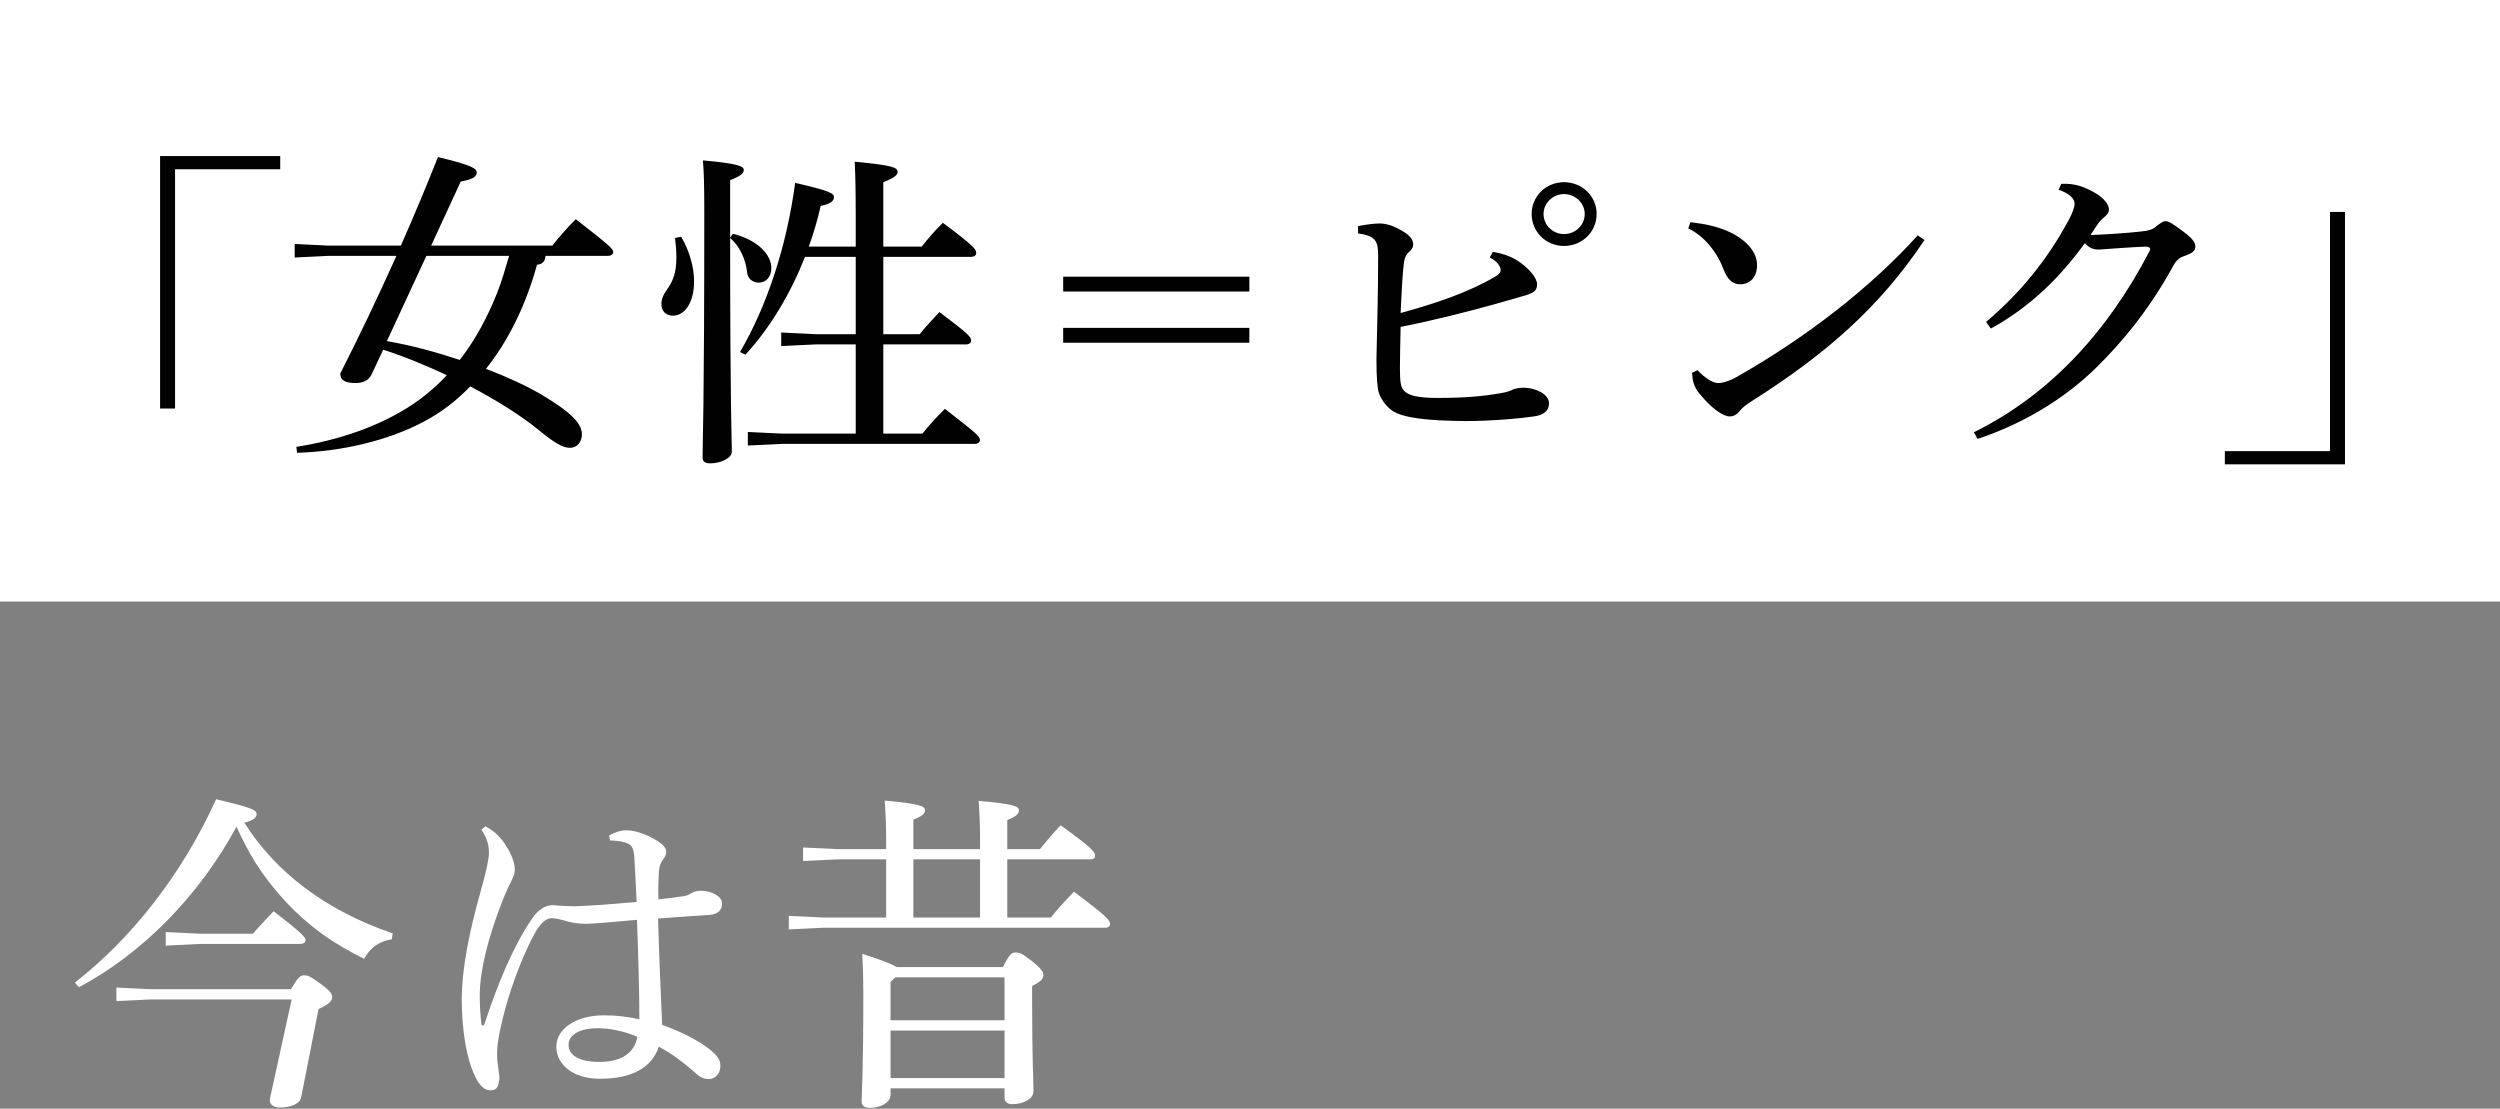 <svg 
 xmlns="http://www.w3.org/2000/svg"
 xmlns:xlink="http://www.w3.org/1999/xlink"
 width="575px" height="255px">
<rect width="100%" height="100%" fill="#808080" stroke="none"/>
<path fill-rule="evenodd"  fill="rgb(255, 255, 255)"
 d="M-0.000,-0.001 L575.000,-0.001 L575.000,138.360 L-0.000,138.360 L-0.000,-0.001 Z"/>
<path fill-rule="evenodd"  fill="rgb(1, 1, 1)"
 d="M511.714,106.800 L511.714,103.761 L535.901,103.761 L535.901,48.741 L539.345,48.741 L539.345,106.800 L511.714,106.800 ZM499.772,61.280 C494.058,71.691 487.718,79.063 482.160,84.534 C474.881,91.678 465.409,97.453 454.842,100.949 L453.981,99.429 C463.453,94.717 471.280,88.638 478.247,81.114 C483.726,75.187 489.361,67.436 494.293,57.936 C494.449,57.708 494.528,57.480 494.528,57.252 C494.528,56.948 494.215,56.720 493.510,56.720 C489.518,56.872 485.213,57.252 482.708,57.404 C481.377,57.404 480.595,57.024 479.499,55.960 C474.020,63.484 467.210,70.475 457.895,75.567 L456.799,74.047 C464.783,67.284 470.889,59.684 475.742,50.717 C476.681,48.969 477.151,47.677 477.151,46.841 C477.151,45.853 476.211,44.561 473.472,43.649 L474.098,42.282 C477.151,42.130 479.421,42.890 482.317,44.637 C483.961,45.701 485.056,47.069 485.056,48.133 C485.056,48.969 484.587,49.425 484.039,49.881 C483.569,50.261 483.021,50.793 482.630,51.325 C482.082,52.085 481.456,53.149 480.830,54.061 C484.822,53.909 488.970,53.605 491.945,53.301 C494.371,53.073 495.232,52.769 496.171,51.857 C496.876,51.401 497.424,50.869 498.050,50.869 C498.911,50.869 500.085,51.705 502.198,53.301 C504.155,54.745 504.938,55.732 504.938,56.644 C504.938,57.708 504.312,58.164 502.512,58.848 C501.337,59.228 500.633,59.684 499.772,61.280 ZM400.052,94.641 C399.505,95.325 398.722,95.781 397.861,95.781 C396.374,95.781 393.790,94.109 390.816,90.462 C389.564,88.942 389.251,87.422 389.172,85.750 L390.425,85.142 C391.990,86.814 393.869,88.106 395.199,88.106 C396.217,88.106 397.782,87.650 399.505,86.662 C415.316,77.695 430.345,66.068 441.068,54.137 L442.634,55.201 C432.380,70.551 420.247,81.266 402.870,92.285 C401.540,93.121 400.679,93.805 400.052,94.641 ZM400.366,65.384 C398.565,65.384 397.391,64.548 396.295,61.660 C394.808,57.784 391.834,54.213 388.311,52.541 L388.781,51.097 C392.538,51.553 394.730,52.085 397.156,53.073 C401.383,54.897 404.123,57.784 404.123,60.976 C404.123,63.636 402.635,65.308 400.366,65.384 ZM359.711,56.568 C355.563,56.568 352.275,53.301 352.275,49.197 C352.275,45.169 355.563,41.902 359.711,41.902 C363.938,41.902 367.226,45.169 367.226,49.197 C367.226,53.301 363.938,56.568 359.711,56.568 ZM359.711,44.637 C357.128,44.637 355.015,46.765 355.015,49.197 C355.015,51.781 357.128,53.833 359.711,53.833 C362.373,53.833 364.486,51.781 364.486,49.197 C364.486,46.765 362.373,44.637 359.711,44.637 ZM351.023,67.891 C348.518,68.575 346.405,69.259 344.135,69.867 C337.560,71.691 329.576,73.743 322.139,75.187 C322.061,79.519 321.983,82.482 321.983,84.458 C321.983,87.726 322.139,89.094 322.922,89.854 C323.862,90.918 325.975,91.526 330.593,91.526 C336.855,91.526 341.004,91.146 344.996,90.462 C346.874,90.158 347.422,89.854 348.048,89.550 C348.753,89.322 349.536,89.170 350.475,89.170 C353.214,89.170 356.267,90.690 356.267,92.741 C356.267,94.261 355.328,95.477 352.745,95.781 C349.849,96.237 343.117,96.845 337.090,96.845 C327.932,96.769 322.687,96.085 320.261,94.489 C318.774,93.501 317.521,91.602 317.130,90.310 C316.817,89.398 316.582,87.042 316.582,82.634 C316.739,75.111 316.973,67.436 316.973,58.848 C316.973,55.429 316.425,54.289 312.355,53.681 L312.355,52.009 C314.625,51.553 316.347,51.401 317.365,51.401 C318.539,51.401 320.183,51.781 322.061,52.845 C324.018,53.909 325.036,54.973 325.036,56.188 C325.036,56.948 324.644,57.480 323.940,58.088 C323.157,58.772 322.922,59.912 322.766,61.660 C322.531,64.092 322.374,67.056 322.139,71.995 C330.202,69.791 337.638,67.284 343.743,63.712 C344.761,63.180 345.152,62.572 345.152,62.116 C345.152,61.432 344.604,60.216 342.647,59.228 L343.352,57.936 C345.700,58.316 347.970,59.076 349.849,60.520 C351.727,61.888 353.528,63.940 353.528,65.384 C353.528,66.752 352.901,67.284 351.023,67.891 ZM244.532,75.415 L287.349,75.415 L287.349,78.835 L244.532,78.835 L244.532,75.415 ZM244.532,63.636 L287.349,63.636 L287.349,67.056 L244.532,67.056 L244.532,63.636 ZM212.160,99.733 C213.725,97.757 215.212,96.161 217.326,94.033 C224.449,99.581 225.388,100.341 225.388,101.177 C225.388,101.709 224.918,102.089 224.214,102.089 L179.910,102.089 L172.005,102.469 L172.005,99.353 L179.910,99.733 L196.818,99.733 L196.818,79.215 L187.581,79.215 L179.676,79.595 L179.676,76.479 L187.581,76.859 L196.818,76.859 L196.818,59.076 L185.155,59.076 C181.789,67.588 177.171,75.339 171.457,81.570 L170.204,80.962 C176.310,70.551 180.928,56.796 182.885,42.054 C191.104,43.953 191.808,44.485 191.808,45.397 C191.808,46.233 190.947,46.917 188.755,47.373 C188.051,50.565 187.112,53.681 186.016,56.720 L196.818,56.720 L196.818,50.413 C196.818,43.953 196.739,40.306 196.583,37.190 C205.506,38.026 206.445,38.558 206.445,39.546 C206.445,40.230 205.741,40.914 203.158,41.902 L203.158,56.720 L212.003,56.720 C213.412,54.897 215.056,52.997 216.856,51.249 C224.136,56.644 224.527,57.404 224.527,58.164 C224.527,58.696 224.136,59.076 223.275,59.076 L203.158,59.076 L203.158,76.859 L211.533,76.859 C212.864,75.187 214.351,73.591 216.073,71.767 C223.040,77.011 223.353,77.543 223.353,78.303 C223.353,78.835 222.961,79.215 222.100,79.215 L203.158,79.215 L203.158,99.733 L212.160,99.733 ZM167.934,54.669 L168.561,53.757 C174.509,55.277 177.406,58.696 177.406,61.660 C177.406,63.636 176.232,65.004 174.509,65.004 C173.179,65.004 172.005,64.168 171.848,62.724 C171.535,59.684 170.126,56.568 167.934,54.745 C167.934,94.565 168.326,101.405 168.326,103.913 C168.326,105.280 165.899,106.572 163.316,106.572 C162.142,106.572 161.594,106.116 161.594,105.204 C161.594,101.709 161.986,94.261 161.986,49.273 C161.986,42.662 161.907,39.774 161.672,36.886 C169.970,37.646 171.065,38.254 171.065,39.090 C171.065,39.850 170.439,40.458 167.934,41.446 L167.934,49.349 L167.934,54.669 ZM154.784,72.603 C153.141,72.603 152.123,71.539 152.123,69.943 C152.123,68.879 152.436,67.967 153.454,66.524 C154.941,64.472 155.567,62.420 155.567,59.152 C155.567,57.480 155.410,55.960 155.254,54.745 L156.663,54.441 C158.463,57.480 159.637,61.280 159.637,64.700 C159.637,69.791 157.367,72.603 154.784,72.603 ZM139.788,58.848 L125.463,58.848 C125.385,60.064 124.837,60.748 123.507,60.900 C120.924,70.247 116.932,78.379 111.765,84.838 C116.618,86.662 121.002,88.714 124.289,90.614 C131.491,94.869 133.839,97.453 133.839,99.885 C133.839,101.633 132.743,103.001 131.099,103.001 C129.534,103.001 127.655,102.013 123.898,98.897 C119.593,95.401 114.035,91.982 108.165,88.866 C104.956,92.209 101.355,94.945 97.441,96.997 C89.301,101.329 78.655,103.837 68.323,104.141 L68.167,102.773 C77.873,101.253 87.266,98.061 94.623,93.197 C97.598,91.222 100.337,88.942 102.764,86.282 C97.989,84.078 93.136,82.026 88.127,80.430 L85.387,86.282 C84.761,87.574 83.195,88.106 81.865,88.106 C79.203,88.106 78.264,87.346 78.264,85.902 C82.413,77.771 86.952,68.271 91.179,58.848 L75.603,58.848 L67.775,59.228 L67.775,56.112 L75.603,56.492 L92.197,56.492 C95.328,49.425 98.224,42.434 100.729,36.126 C108.713,38.026 109.652,38.786 109.652,39.698 C109.652,40.610 108.713,41.294 105.973,41.750 L99.163,56.492 L127.029,56.492 C128.594,54.441 130.708,52.161 132.430,50.413 C140.492,56.644 141.040,57.328 141.040,57.936 C141.040,58.468 140.570,58.848 139.788,58.848 ZM98.067,58.848 L88.988,78.455 C94.702,79.443 100.259,80.962 105.738,82.786 C109.417,78.075 112.157,72.831 114.349,67.360 C115.444,64.624 116.227,61.736 117.088,58.848 L98.067,58.848 ZM40.263,93.957 L36.819,93.957 L36.819,35.898 L64.450,35.898 L64.450,38.938 L40.263,38.938 L40.263,93.957 Z"/>
<path fill-rule="evenodd"  fill="rgb(255, 255, 255)"
 d="M250.774,197.653 L231.675,197.653 L231.675,211.028 L241.694,211.028 C243.259,209.052 245.216,206.924 247.017,205.100 C254.922,211.028 255.314,211.712 255.314,212.548 C255.314,213.080 254.844,213.384 254.140,213.384 L189.328,213.384 L181.423,213.764 L181.423,210.648 L189.328,211.028 L203.809,211.028 L203.809,197.653 L192.616,197.653 L184.710,198.033 L184.710,194.917 L192.616,195.297 L203.809,195.297 L203.809,192.333 C203.809,189.446 203.653,186.482 203.496,184.126 C211.637,184.886 212.732,185.418 212.732,186.330 C212.732,187.014 212.341,187.622 210.071,188.534 L210.071,195.297 L225.413,195.297 L225.413,192.409 C225.413,189.522 225.256,186.558 225.100,184.202 C233.240,184.886 234.336,185.494 234.336,186.330 C234.336,187.090 233.945,187.698 231.675,188.610 L231.675,195.297 L239.189,195.297 C240.833,193.321 242.320,191.421 243.964,189.826 C251.243,195.069 251.870,195.981 251.870,196.817 C251.870,197.349 251.478,197.653 250.774,197.653 ZM225.413,197.653 L210.071,197.653 L210.071,211.028 L225.413,211.028 L225.413,197.653 ZM163.334,210.420 C160.595,210.572 156.603,210.876 151.358,211.256 C151.593,220.299 151.985,228.354 152.298,235.726 C156.994,237.398 161.691,239.754 164.430,242.413 C165.369,243.401 165.683,244.161 165.683,245.225 C165.683,246.745 164.665,248.113 163.100,248.189 C161.847,248.189 160.908,247.733 159.655,246.517 C157.229,244.389 154.568,242.337 151.515,240.741 C149.949,245.453 145.566,248.113 137.973,248.113 C131.790,248.113 127.954,244.845 127.954,240.741 C127.954,236.562 132.572,233.522 138.913,233.522 C141.965,233.522 144.627,233.902 147.053,234.434 C147.053,228.050 146.818,220.071 146.505,211.560 C140.635,212.092 136.486,212.472 134.686,212.472 C132.886,212.472 131.164,212.168 129.755,211.712 C128.737,211.408 127.485,211.180 126.858,211.180 C125.528,211.180 124.197,212.548 123.101,214.448 C120.675,218.779 116.761,227.974 114.804,238.006 C114.256,240.893 114.334,242.185 114.334,243.021 C114.334,243.933 114.569,245.149 114.726,246.669 C114.804,247.125 114.882,247.505 114.882,247.885 C114.882,248.189 114.804,248.417 114.726,248.721 C114.648,250.013 114.100,250.773 112.926,250.773 C111.751,250.773 110.890,250.241 109.873,248.721 C107.290,244.237 106.194,236.942 106.194,229.494 C106.272,222.959 107.759,214.752 110.812,204.036 C111.830,200.465 112.456,197.425 112.456,196.209 C112.456,194.537 112.143,193.017 110.734,190.814 L111.673,190.054 C112.221,190.358 112.847,190.738 113.552,191.270 C114.961,192.409 116.135,193.853 117.309,196.133 C118.013,197.501 118.405,198.945 118.405,200.009 C118.405,201.225 117.779,202.289 116.839,204.188 C116.135,205.708 115.509,207.228 114.804,209.204 C112.456,215.512 110.421,222.655 110.342,228.734 C110.342,231.318 110.499,233.902 110.734,235.574 C110.734,235.726 110.890,235.878 111.047,235.878 C111.204,235.878 111.360,235.726 111.438,235.498 C114.413,226.379 118.092,217.563 122.240,211.484 C123.493,209.432 125.293,208.292 126.702,208.216 C127.328,208.140 127.719,208.216 128.424,208.292 C129.520,208.368 130.616,208.444 132.181,208.444 C136.721,208.292 141.261,207.912 146.427,207.456 C146.270,204.112 146.114,200.845 145.879,196.893 C145.723,195.069 145.253,194.385 144.392,194.005 C143.531,193.625 142.670,193.473 141.652,193.397 C141.261,193.321 140.870,193.321 140.322,193.321 L140.087,192.181 C141.574,191.345 142.826,190.966 144.157,190.966 C146.427,190.966 150.106,192.409 152.219,194.157 C152.924,194.765 153.237,195.297 153.237,195.905 C153.237,196.589 152.924,197.121 152.532,197.653 C151.985,198.337 151.593,199.249 151.515,200.921 C151.437,202.441 151.358,204.036 151.437,206.848 C153.707,206.620 155.663,206.392 157.464,206.088 C157.933,206.012 158.481,205.708 158.794,205.556 C159.499,205.100 160.203,204.872 161.221,204.872 C163.647,204.872 166.074,206.164 166.074,207.760 C166.074,209.204 165.291,210.192 163.334,210.420 ZM137.425,236.486 C133.512,236.486 130.772,237.930 130.772,240.285 C130.772,242.565 132.886,244.237 137.895,244.237 C143.374,244.237 146.036,241.805 146.584,238.462 C144.314,237.474 140.948,236.486 137.425,236.486 ZM90.094,216.043 C87.041,216.499 85.006,218.171 83.754,220.527 C80.388,218.855 77.179,217.031 74.126,214.828 C67.942,210.344 62.776,204.720 58.706,198.337 C57.062,195.677 55.653,192.941 54.401,190.130 C45.712,206.240 32.484,219.463 18.160,227.063 L17.220,225.999 C30.136,215.967 41.877,201.149 49.704,183.822 C58.080,185.798 59.019,186.330 59.019,187.242 C59.019,187.850 58.628,188.610 56.201,189.218 C63.324,200.541 74.909,209.432 90.329,214.676 L90.094,216.043 ZM69.038,217.107 L45.947,217.107 L38.120,217.487 L38.120,214.372 L45.947,214.752 L58.158,214.752 C59.332,213.384 61.211,211.408 62.933,209.584 C69.743,214.828 70.291,215.663 70.291,216.195 C70.291,216.727 69.821,217.107 69.038,217.107 ZM66.925,227.519 C68.568,224.707 69.116,224.327 69.899,224.327 C70.838,224.327 71.308,224.479 73.969,226.455 C76.161,228.050 76.396,228.734 76.396,229.342 C76.396,230.178 75.770,230.938 73.265,232.078 L69.273,252.368 C68.960,253.888 66.925,254.724 64.342,254.724 C63.089,254.724 61.837,254.116 62.072,252.748 L67.081,229.874 L34.597,229.874 L26.770,230.254 L26.770,227.139 L34.597,227.519 L66.925,227.519 ZM198.330,219.387 C203.105,220.907 205.296,221.819 206.236,222.427 L230.657,222.427 C232.223,219.387 232.692,219.083 233.553,219.083 C234.571,219.083 235.119,219.311 237.545,221.211 C239.737,223.035 239.972,223.643 239.972,224.251 C239.972,225.011 239.581,225.695 237.389,226.759 L237.389,230.102 C237.389,244.313 237.702,248.265 237.702,251.001 C237.702,252.748 235.354,253.964 232.771,253.964 C231.675,253.964 231.049,253.356 231.049,252.444 L231.049,250.317 L204.827,250.317 L204.827,251.837 C204.827,253.508 202.635,254.800 200.130,254.800 C198.721,254.800 198.173,254.268 198.173,253.356 C198.173,251.153 198.565,247.505 198.565,228.506 C198.565,225.163 198.486,222.655 198.330,219.387 ZM204.827,247.961 L231.049,247.961 L231.049,237.018 L204.827,237.018 L204.827,247.961 ZM204.827,234.662 L231.049,234.662 L231.049,224.783 L205.922,224.783 L204.827,225.847 L204.827,234.662 Z"/>
</svg>